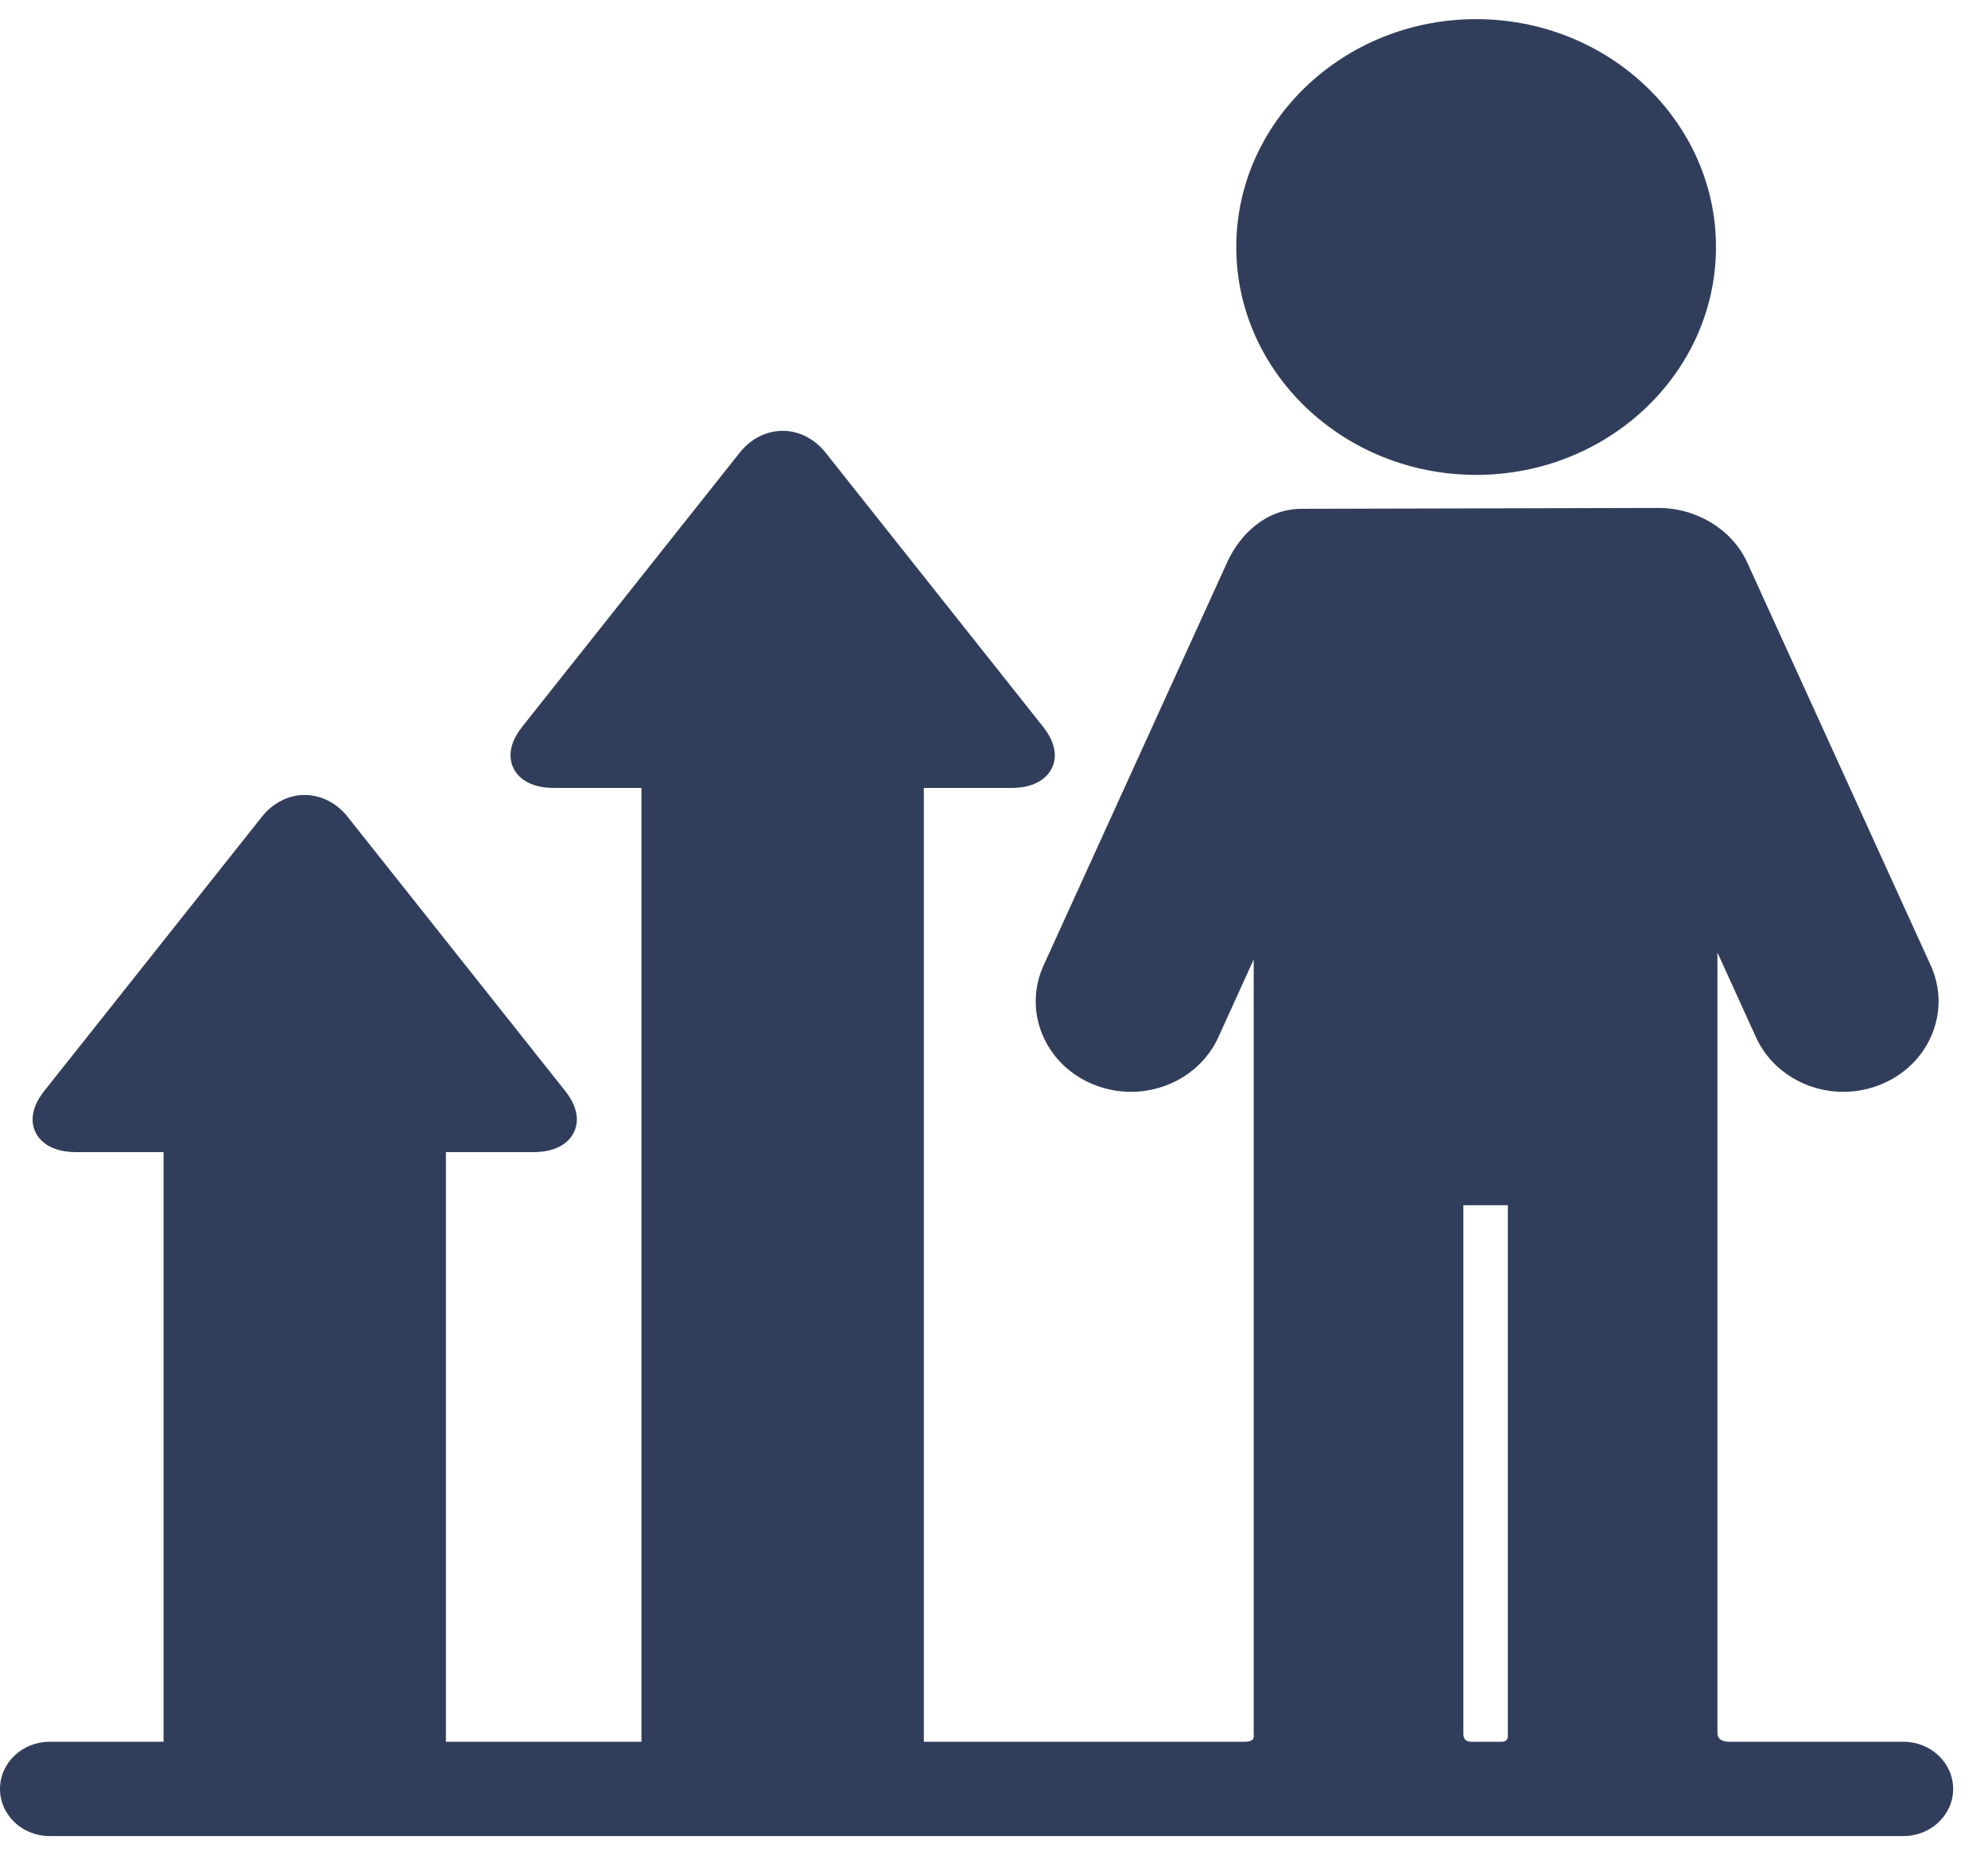 <?xml version="1.0" encoding="UTF-8"?> <svg xmlns="http://www.w3.org/2000/svg" width="30" height="28" viewBox="0 0 30 28" fill="none"><g clip-path="url(#clip0_4957_38330)"><path d="M28.725 26.287H26.103C25.929 26.287 25.917 26.197 25.917 26.152V15.683V14.376L26.499 15.655C26.727 16.155 27.244 16.478 27.818 16.478C28.014 16.478 28.206 16.44 28.387 16.365C28.739 16.221 29.011 15.954 29.152 15.616C29.294 15.277 29.288 14.906 29.136 14.571L26.367 8.49C26.14 7.99 25.601 7.666 25.027 7.666C25.007 7.666 19.692 7.679 19.645 7.679C19.118 7.679 18.719 8.046 18.517 8.49L15.748 14.571C15.596 14.906 15.59 15.277 15.731 15.616C15.873 15.954 16.144 16.221 16.496 16.365C16.678 16.44 16.87 16.478 17.066 16.478C17.64 16.478 18.157 16.155 18.385 15.655L18.919 14.48V15.683V26.152C18.919 26.197 18.949 26.287 18.78 26.287H13.941V11.892H15.258C15.657 11.892 15.811 11.712 15.867 11.605C15.924 11.498 15.982 11.273 15.742 10.97L12.458 6.831C12.292 6.622 12.056 6.502 11.811 6.502C11.565 6.502 11.329 6.622 11.163 6.831L7.879 10.97C7.639 11.273 7.698 11.498 7.754 11.605C7.81 11.712 7.964 11.892 8.363 11.892H9.68V26.287H6.729V17.388H8.046C8.445 17.388 8.599 17.208 8.655 17.101C8.711 16.994 8.77 16.769 8.53 16.466L5.246 12.327C5.08 12.118 4.844 11.998 4.598 11.998C4.353 11.998 4.117 12.118 3.951 12.328L0.667 16.466C0.427 16.769 0.486 16.994 0.542 17.101C0.598 17.208 0.752 17.388 1.151 17.388H2.468V26.287H0.749C0.335 26.287 0 26.605 0 26.999C0 27.392 0.335 27.71 0.749 27.71H28.725C29.138 27.71 29.474 27.392 29.474 26.999C29.474 26.605 29.138 26.287 28.725 26.287ZM22.083 26.152V18.19H22.754V26.152C22.754 26.197 22.771 26.287 22.659 26.287H22.21C22.079 26.287 22.083 26.197 22.083 26.152Z" fill="#313E5B"></path><path d="M22.276 7.167C24.272 7.167 25.895 5.624 25.895 3.728C25.895 1.832 24.272 0.289 22.276 0.289C20.28 0.289 18.656 1.832 18.656 3.728C18.656 5.624 20.28 7.167 22.276 7.167Z" fill="#313E5B"></path></g><defs><clipPath id="clip0_4957_38330"><rect width="29.474" height="28" fill="white"></rect></clipPath></defs></svg> 